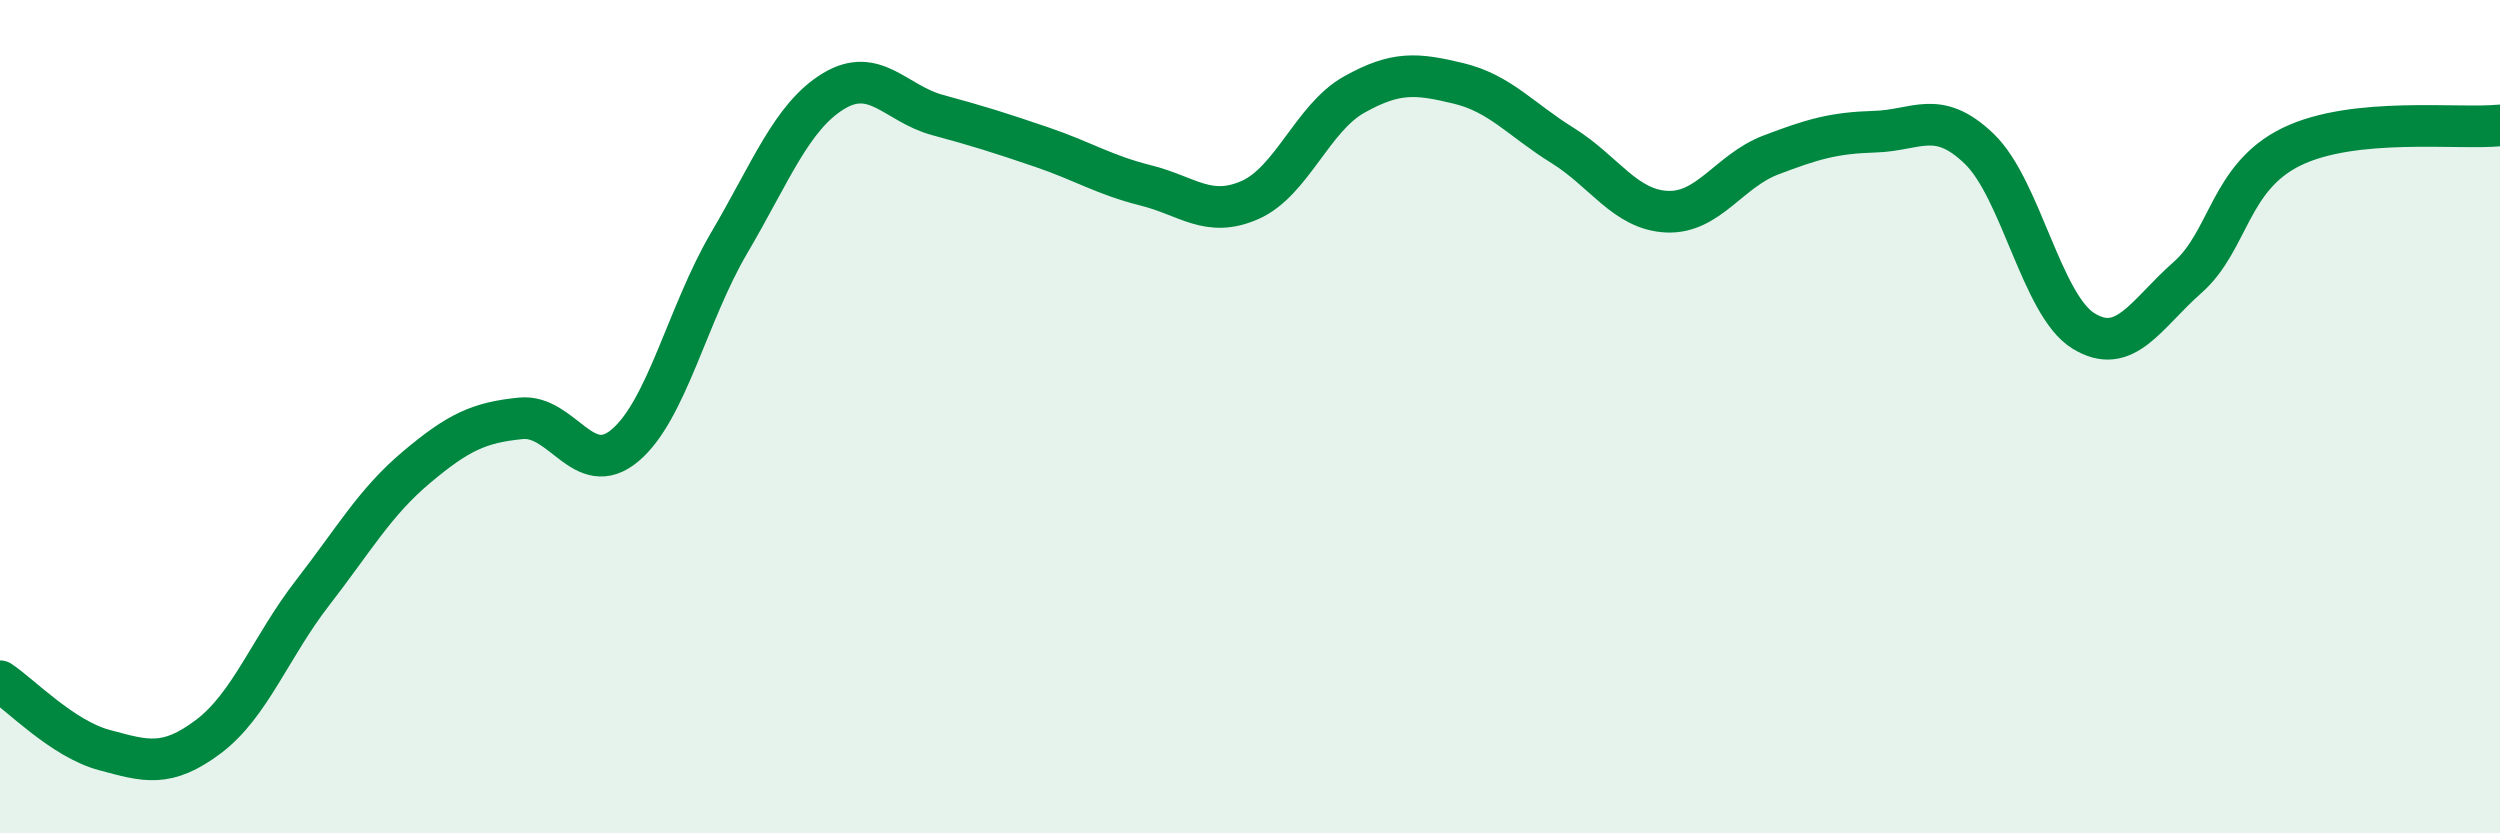 
    <svg width="60" height="20" viewBox="0 0 60 20" xmlns="http://www.w3.org/2000/svg">
      <path
        d="M 0,16.35 C 0.5,16.68 1.5,17.73 2.5,18 C 3.5,18.27 4,18.43 5,17.68 C 6,16.93 6.5,15.52 7.5,14.23 C 8.5,12.94 9,12.05 10,11.21 C 11,10.37 11.5,10.14 12.5,10.04 C 13.5,9.94 14,11.53 15,10.69 C 16,9.85 16.5,7.53 17.5,5.83 C 18.5,4.13 19,2.8 20,2.19 C 21,1.58 21.5,2.49 22.5,2.76 C 23.5,3.03 24,3.19 25,3.53 C 26,3.87 26.5,4.2 27.5,4.45 C 28.5,4.7 29,5.24 30,4.8 C 31,4.36 31.5,2.83 32.5,2.27 C 33.5,1.71 34,1.76 35,2 C 36,2.24 36.5,2.87 37.5,3.49 C 38.5,4.11 39,5.03 40,5.08 C 41,5.13 41.5,4.1 42.5,3.72 C 43.5,3.34 44,3.19 45,3.16 C 46,3.13 46.5,2.61 47.5,3.57 C 48.5,4.53 49,7.32 50,7.94 C 51,8.56 51.5,7.54 52.5,6.66 C 53.5,5.78 53.5,4.25 55,3.52 C 56.5,2.79 59,3.11 60,3.01L60 20L0 20Z"
        fill="#008740"
        opacity="0.1"
        stroke-linecap="round"
        stroke-linejoin="round"
      />
      <path
        d="M 0,16.35 C 0.5,16.68 1.5,17.73 2.5,18 C 3.5,18.27 4,18.43 5,17.68 C 6,16.93 6.5,15.52 7.5,14.23 C 8.5,12.94 9,12.05 10,11.21 C 11,10.37 11.5,10.14 12.5,10.04 C 13.5,9.94 14,11.53 15,10.69 C 16,9.85 16.5,7.53 17.5,5.83 C 18.5,4.13 19,2.8 20,2.19 C 21,1.58 21.5,2.49 22.5,2.76 C 23.5,3.03 24,3.19 25,3.53 C 26,3.87 26.5,4.2 27.5,4.45 C 28.5,4.7 29,5.24 30,4.8 C 31,4.36 31.5,2.83 32.5,2.27 C 33.5,1.71 34,1.76 35,2 C 36,2.24 36.5,2.87 37.5,3.49 C 38.5,4.11 39,5.03 40,5.08 C 41,5.13 41.5,4.1 42.5,3.72 C 43.5,3.34 44,3.19 45,3.16 C 46,3.13 46.5,2.61 47.5,3.57 C 48.5,4.53 49,7.32 50,7.94 C 51,8.56 51.5,7.54 52.5,6.66 C 53.5,5.78 53.5,4.25 55,3.52 C 56.5,2.79 59,3.11 60,3.01"
        stroke="#008740"
        stroke-width="1"
        fill="none"
        stroke-linecap="round"
        stroke-linejoin="round"
      />
    </svg>
  